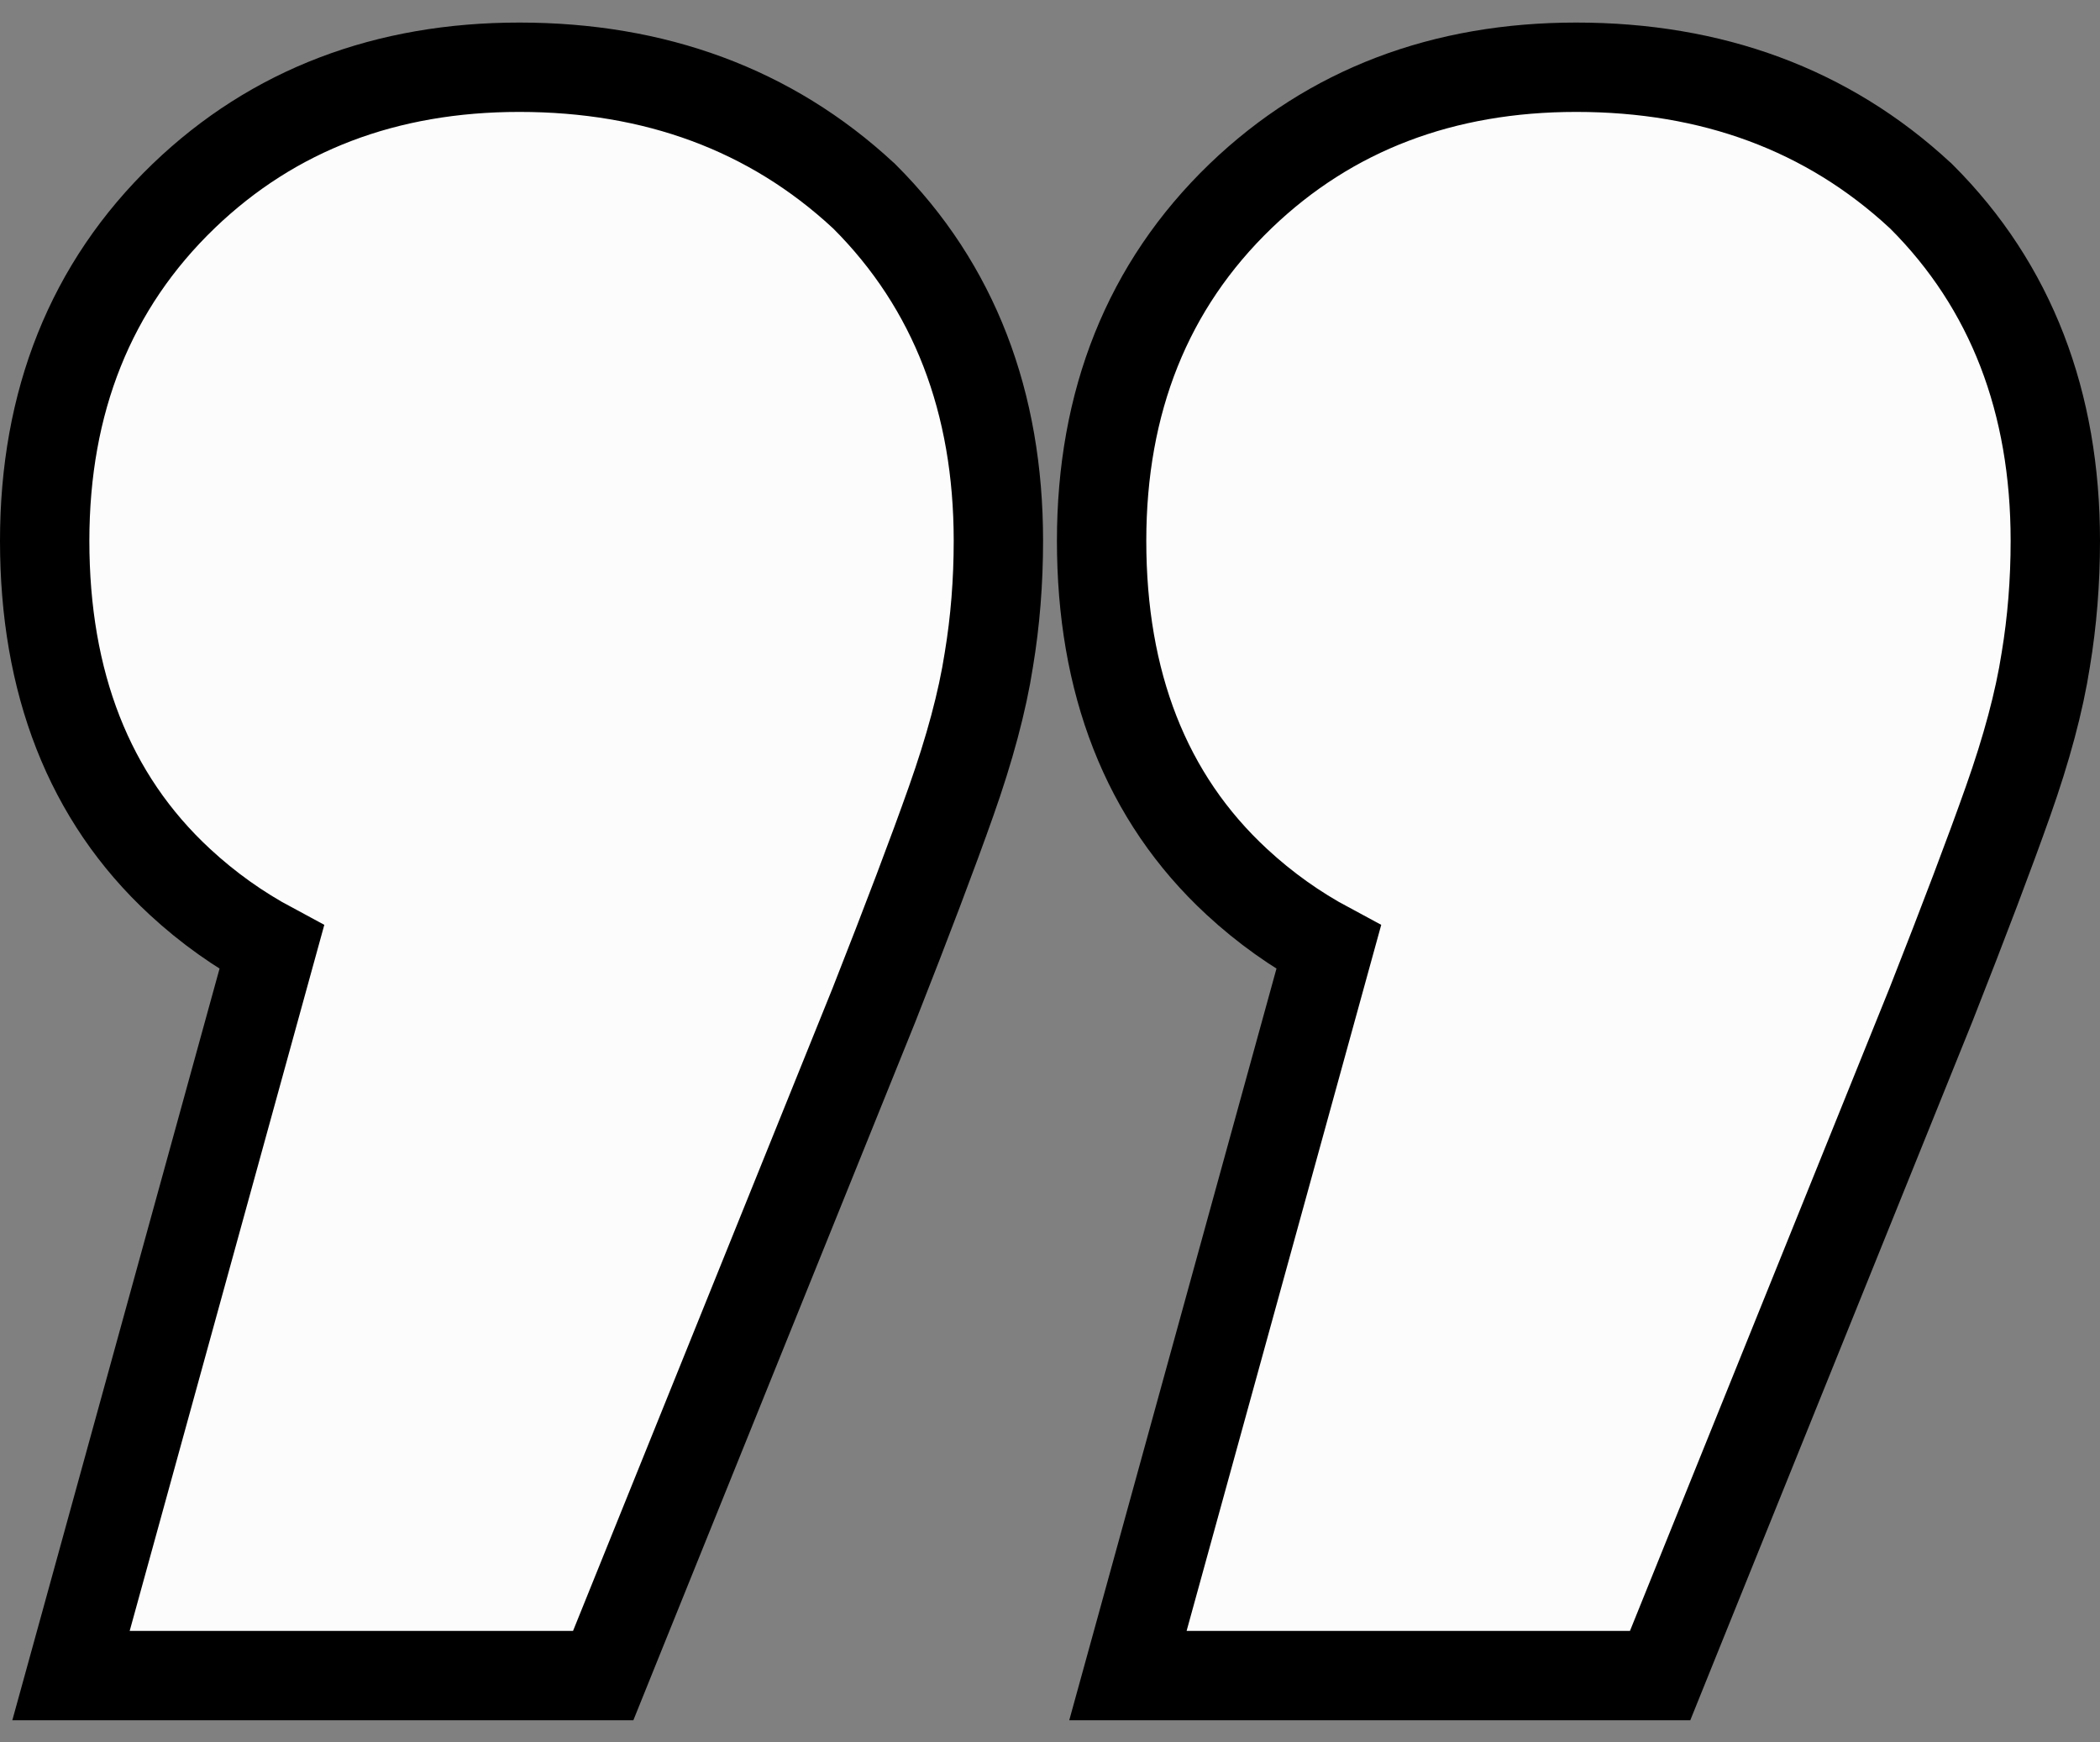 <svg width="47" height="39" viewBox="0 0 47 39" fill="none" xmlns="http://www.w3.org/2000/svg">
<rect x="0" y="0" width="47" height="39" fill="#808080" stroke="none"/>
<path d="M25.593 36.24L25.244 37.505H26.557H36.48H37.155L37.407 36.88L43.221 22.48L43.221 22.48L43.224 22.472C43.961 20.6 44.534 19.088 44.94 17.939C45.354 16.769 45.641 15.709 45.787 14.764C45.929 13.908 46 13.021 46 12.105C46 9.009 45.016 6.409 43 4.397L42.987 4.384L42.973 4.372C40.898 2.449 38.309 1.505 35.277 1.505C32.306 1.505 29.778 2.454 27.769 4.384L27.768 4.385C25.68 6.394 24.655 8.998 24.655 12.105C24.655 15.259 25.634 17.847 27.683 19.74C28.312 20.322 28.998 20.809 29.737 21.205L25.593 36.24ZM1.938 36.24L1.589 37.505H2.902H12.825H13.5L13.752 36.88L19.566 22.48L19.566 22.48L19.569 22.472C20.306 20.6 20.879 19.088 21.285 17.939C21.699 16.769 21.986 15.709 22.132 14.764C22.274 13.908 22.345 13.021 22.345 12.105C22.345 9.009 21.361 6.409 19.345 4.397L19.332 4.384L19.318 4.372C17.243 2.449 14.653 1.505 11.622 1.505C8.651 1.505 6.123 2.454 4.114 4.384L4.113 4.385C2.025 6.394 1 8.998 1 12.105C1 15.259 1.979 17.847 4.028 19.74C4.657 20.322 5.343 20.809 6.082 21.205L1.938 36.24Z" fill="#FCFCFC" stroke="black" stroke-width="2"/>
</svg>
